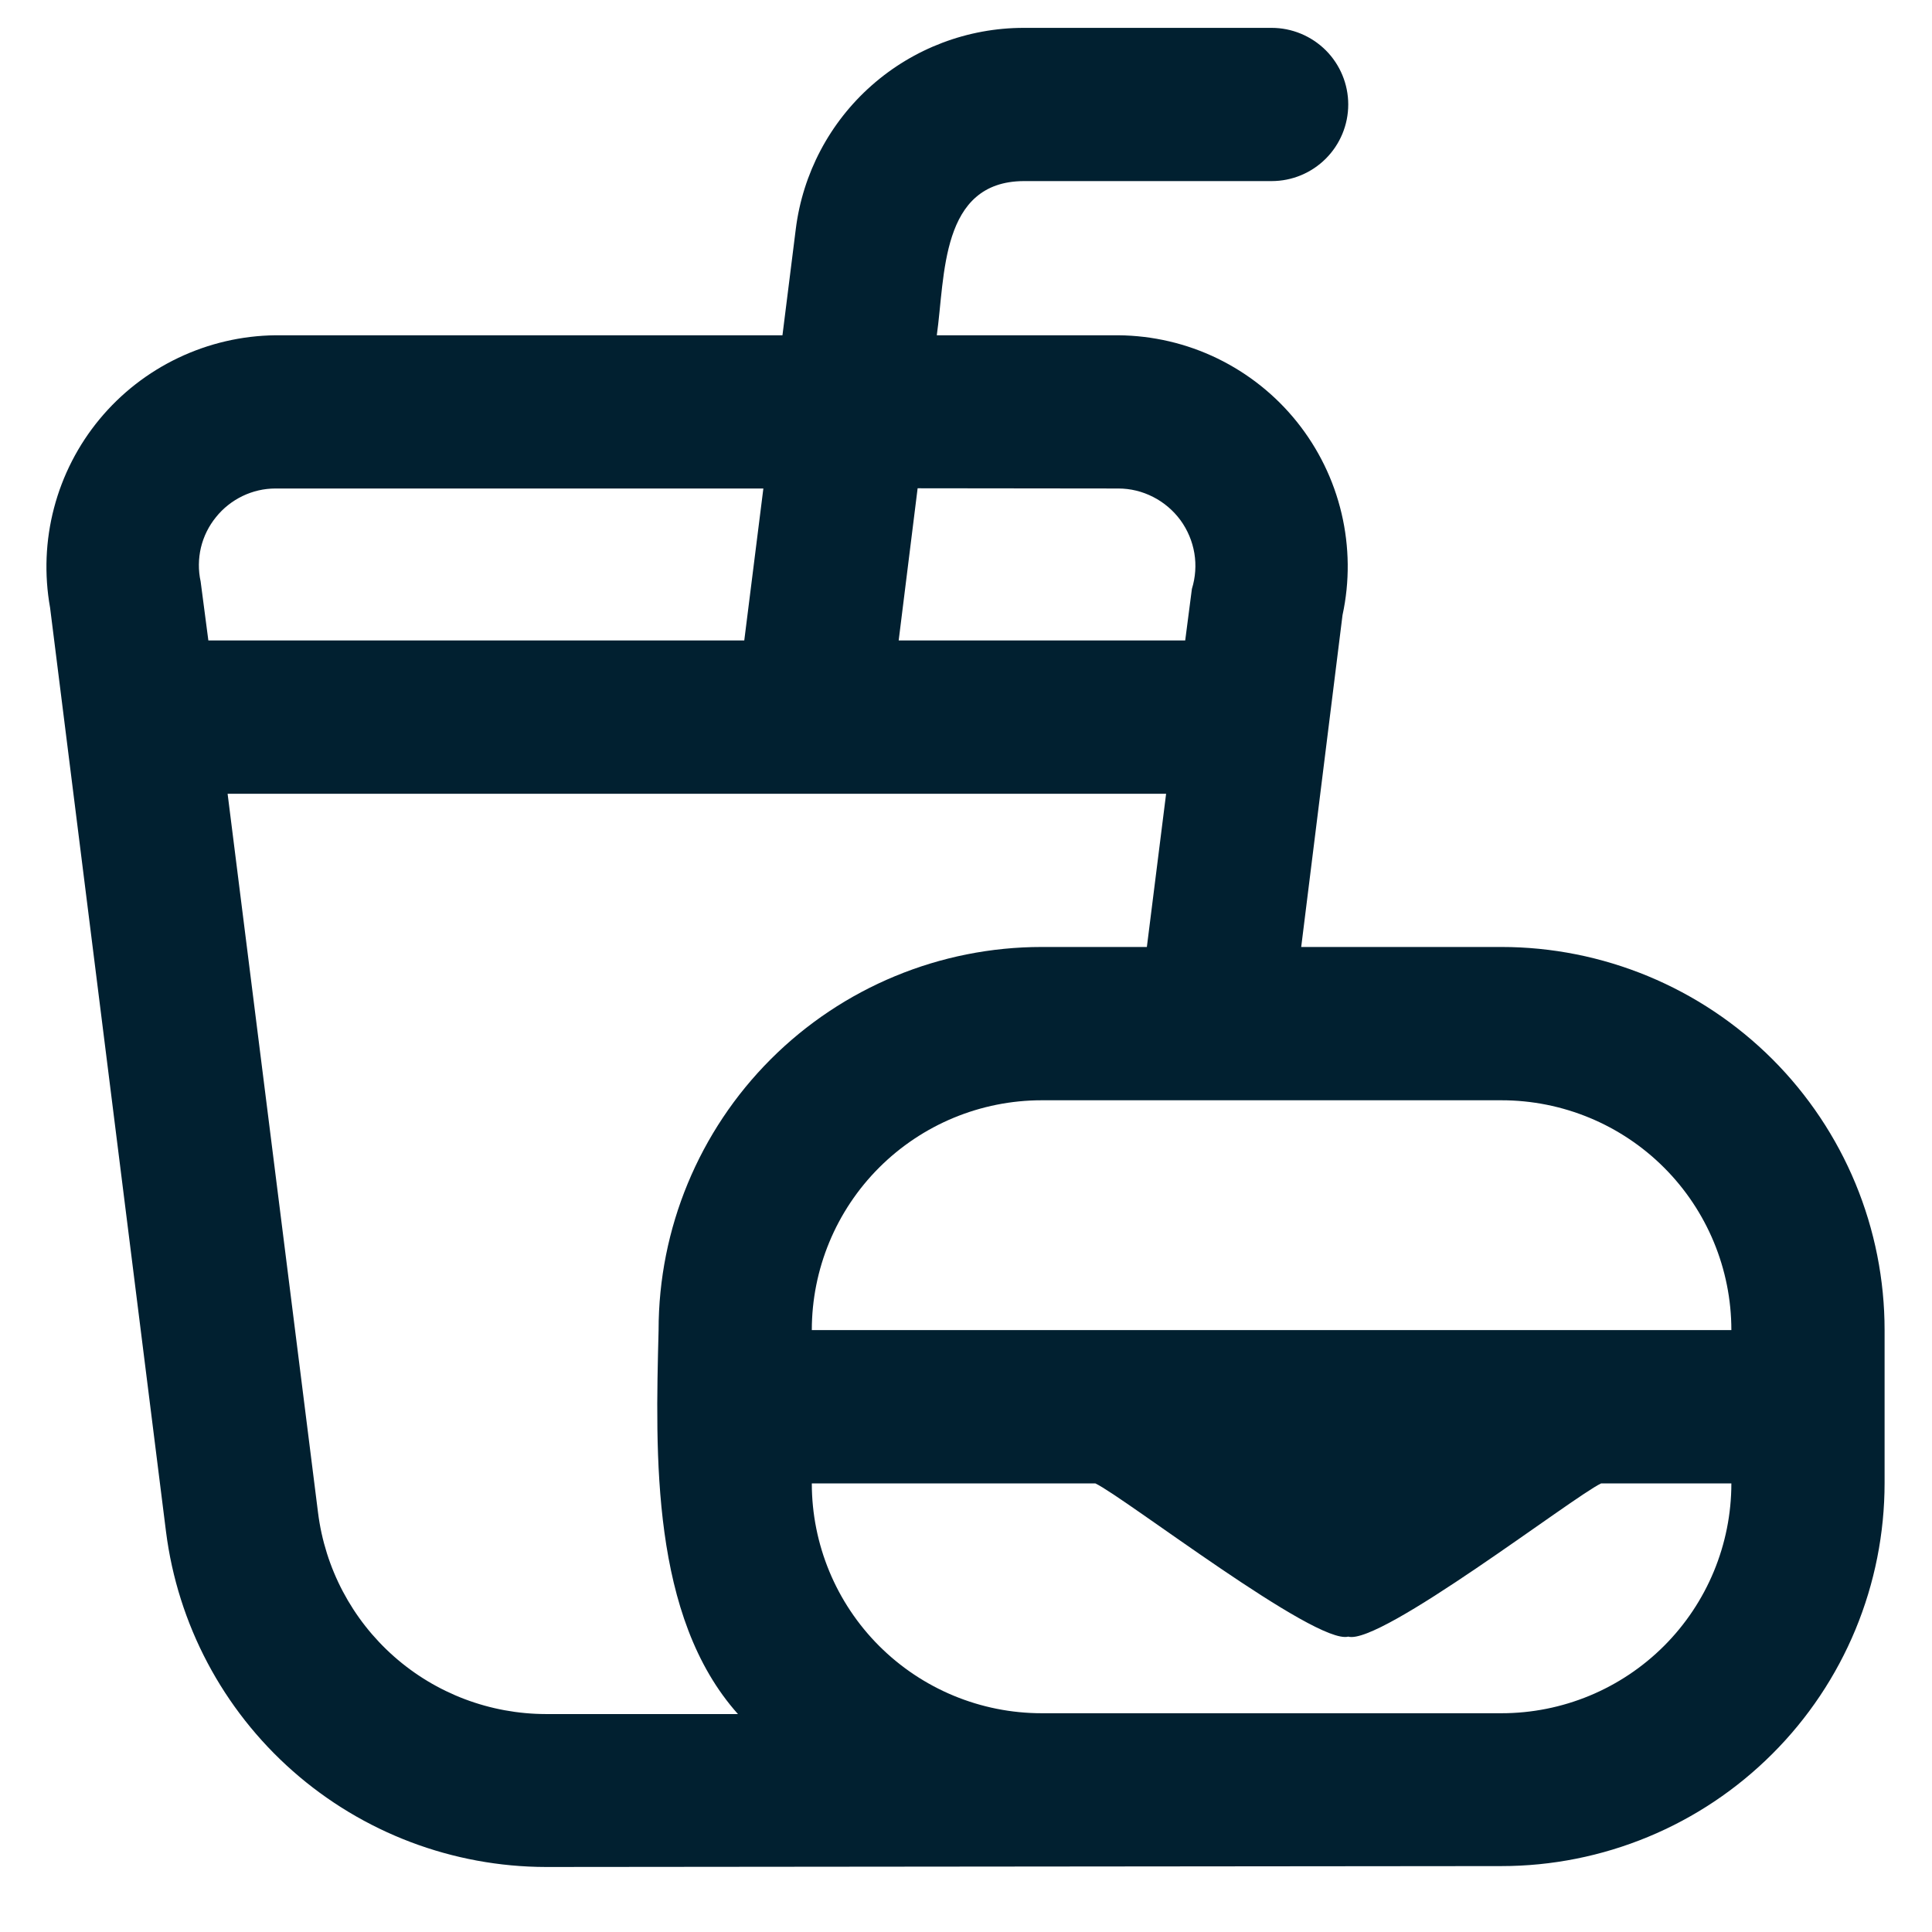 <svg width="26" height="26" viewBox="0 0 26 26" fill="none" xmlns="http://www.w3.org/2000/svg">
<path d="M20.206 12.744H17.511L18.067 8.278C18.165 7.826 18.16 7.359 18.054 6.909C17.948 6.459 17.743 6.039 17.454 5.678C17.165 5.317 16.799 5.026 16.384 4.824C15.968 4.622 15.512 4.516 15.05 4.512H12.607C12.72 3.717 12.652 2.443 13.777 2.437H17.113C17.386 2.437 17.648 2.329 17.842 2.135C18.035 1.942 18.144 1.68 18.144 1.406C18.144 1.133 18.035 0.87 17.842 0.677C17.648 0.484 17.386 0.375 17.113 0.375H13.777C13.023 0.375 12.295 0.651 11.73 1.15C11.165 1.649 10.802 2.337 10.709 3.085L10.53 4.512H3.707C3.254 4.517 2.808 4.621 2.399 4.816C1.99 5.011 1.629 5.292 1.34 5.641C1.051 5.99 0.842 6.398 0.727 6.836C0.612 7.274 0.594 7.732 0.674 8.178L2.234 20.612C2.392 21.858 2.998 23.003 3.94 23.834C4.881 24.664 6.093 25.123 7.348 25.125L20.206 25.113C20.883 25.113 21.554 24.979 22.179 24.72C22.805 24.461 23.373 24.081 23.852 23.602C24.331 23.124 24.711 22.555 24.97 21.93C25.229 21.304 25.362 20.634 25.362 19.956V17.9C25.362 17.223 25.229 16.553 24.97 15.927C24.711 15.302 24.331 14.733 23.852 14.254C23.373 13.776 22.805 13.396 22.179 13.137C21.554 12.878 20.883 12.744 20.206 12.744ZM23.3 17.9H10.925C10.925 17.08 11.251 16.293 11.831 15.713C12.412 15.133 13.198 14.807 14.019 14.807H20.206C21.027 14.807 21.814 15.133 22.394 15.713C22.974 16.293 23.3 17.08 23.3 17.9ZM15.05 6.574C15.213 6.574 15.373 6.613 15.519 6.688C15.664 6.762 15.789 6.869 15.886 7C15.982 7.132 16.046 7.284 16.073 7.444C16.1 7.605 16.088 7.77 16.04 7.925L15.95 8.619H12.094L12.349 6.571L15.05 6.574ZM2.907 6.959C3.003 6.839 3.125 6.743 3.263 6.676C3.402 6.609 3.553 6.574 3.707 6.574H10.273L10.016 8.619H2.804L2.7 7.825C2.667 7.675 2.669 7.519 2.704 7.369C2.74 7.219 2.809 7.079 2.907 6.959ZM4.28 20.357L3.063 10.682H15.693L15.434 12.744H14.019C12.652 12.744 11.34 13.287 10.373 14.254C9.406 15.221 8.863 16.533 8.863 17.9C8.82 19.585 8.76 21.757 9.931 23.067H7.348C6.594 23.066 5.867 22.791 5.302 22.292C4.737 21.793 4.374 21.105 4.28 20.357ZM20.206 23.056H14.019C13.198 23.056 12.412 22.73 11.831 22.15C11.251 21.57 10.925 20.783 10.925 19.963H14.741C15.14 20.154 17.706 22.14 18.144 22.025C18.573 22.147 21.165 20.145 21.547 19.963H23.3C23.3 20.783 22.974 21.57 22.394 22.15C21.814 22.73 21.027 23.056 20.206 23.056Z" fill="#012030"/>
</svg>
